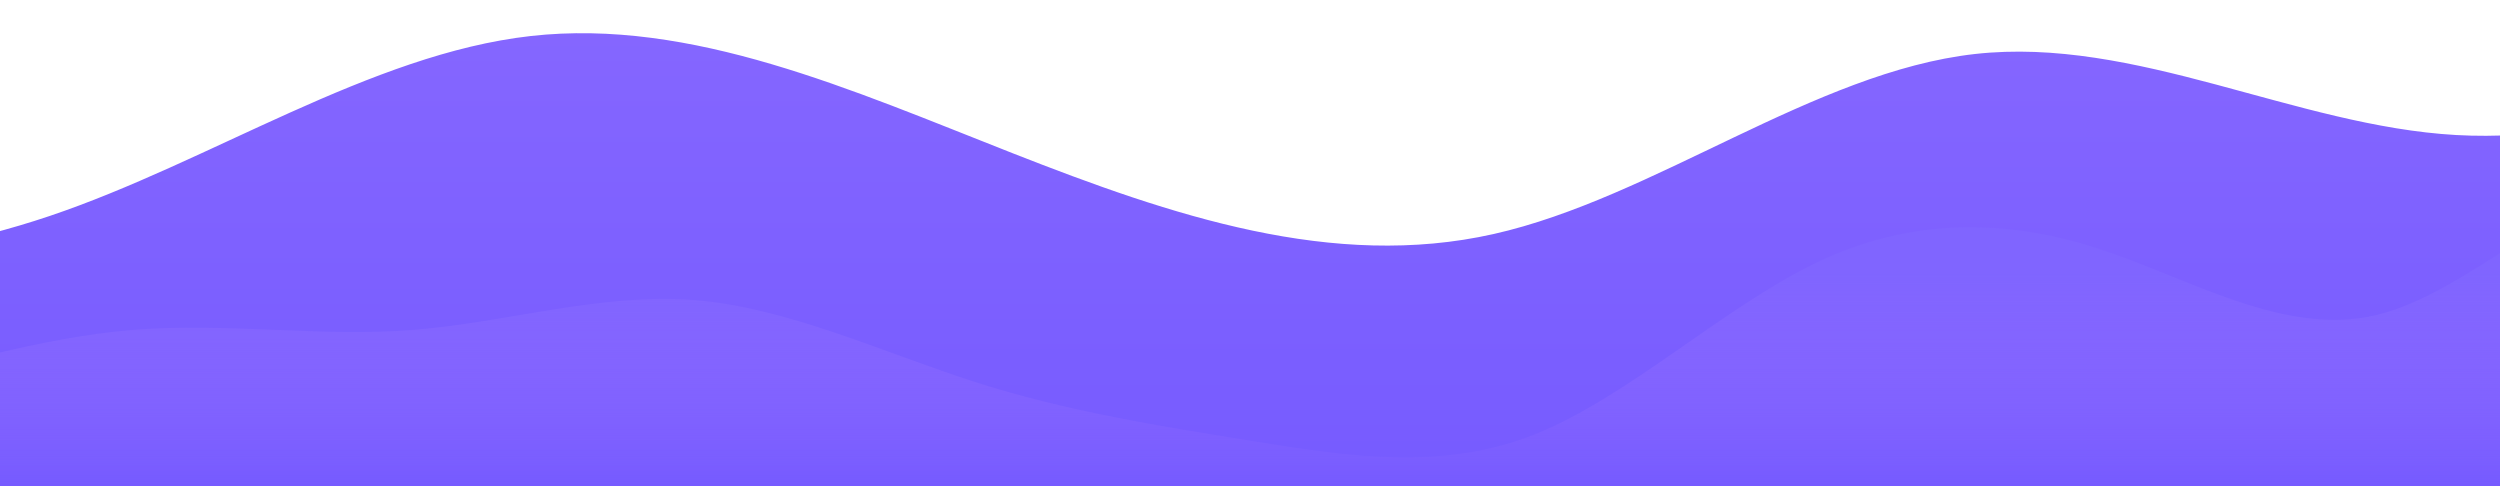 <svg width="1440" height="280" viewBox="0 0 1440 280" fill="none" xmlns="http://www.w3.org/2000/svg">
<path fill-rule="evenodd" clip-rule="evenodd" d="M-526 248.889L-479.792 233.333C-433.583 217.778 -341.167 186.667 -248.75 171.111C-156.333 155.556 -63.917 155.556 28.5 124.444C120.917 93.333 213.333 31.111 305.75 20.741C398.167 10.37 490.583 51.852 583 88.148C675.417 124.444 767.833 155.556 860.25 134.815C952.667 114.074 1045.08 41.481 1137.5 31.111C1229.92 20.741 1322.33 72.593 1414.75 77.778C1507.17 82.963 1599.58 41.481 1645.79 20.741L1692 0V280H1645.79C1599.58 280 1507.17 280 1414.75 280C1322.33 280 1229.92 280 1137.5 280C1045.08 280 952.667 280 860.25 280C767.833 280 675.417 280 583 280C490.583 280 398.167 280 305.75 280C213.333 280 120.917 280 28.5 280C-63.917 280 -156.333 280 -248.75 280C-341.167 280 -433.583 280 -479.792 280H-526V248.889Z" fill="url(#paint0_linear)"/>
<path fill-rule="evenodd" clip-rule="evenodd" d="M-246 254.281L-218.545 249.994C-192.705 245.708 -137.795 237.135 -84.5 224.275C-31.205 211.415 23.705 194.269 77 189.983C130.295 185.696 185.205 194.269 238.5 189.983C291.795 185.696 346.705 168.55 400 172.837C453.295 177.123 508.205 202.842 561.5 219.989C614.795 237.135 669.705 245.708 723 254.281C776.295 262.854 831.205 271.427 884.5 249.994C937.795 228.562 992.705 177.123 1046 151.404C1099.3 125.685 1154.2 125.685 1207.5 142.831C1260.8 159.977 1315.7 194.269 1369 181.41C1422.3 168.55 1477.2 108.539 1530.5 104.252C1583.8 99.966 1638.7 151.404 1664.55 177.123L1692 202.842V280H1664.55C1638.7 280 1583.8 280 1530.5 280C1477.2 280 1422.3 280 1369 280C1315.7 280 1260.8 280 1207.5 280C1154.2 280 1099.3 280 1046 280C992.705 280 937.795 280 884.5 280C831.205 280 776.295 280 723 280C669.705 280 614.795 280 561.5 280C508.205 280 453.295 280 400 280C346.705 280 291.795 280 238.5 280C185.205 280 130.295 280 77 280C23.705 280 -31.205 280 -84.5 280C-137.795 280 -192.705 280 -218.545 280H-246V254.281Z" fill="url(#paint1_linear)"/>
<defs>
<linearGradient id="paint0_linear" x1="583" y1="0" x2="583" y2="280" gradientUnits="userSpaceOnUse">
<stop stop-color="#8667FF"/>
<stop offset="1" stop-color="#765BFF"/>
</linearGradient>
<linearGradient id="paint1_linear" x1="723" y1="157.5" x2="723" y2="280" gradientUnits="userSpaceOnUse">
<stop stop-color="#8065FF"/>
<stop offset="1" stop-color="#956DFF" stop-opacity="0"/>
</linearGradient>
</defs>
</svg>
